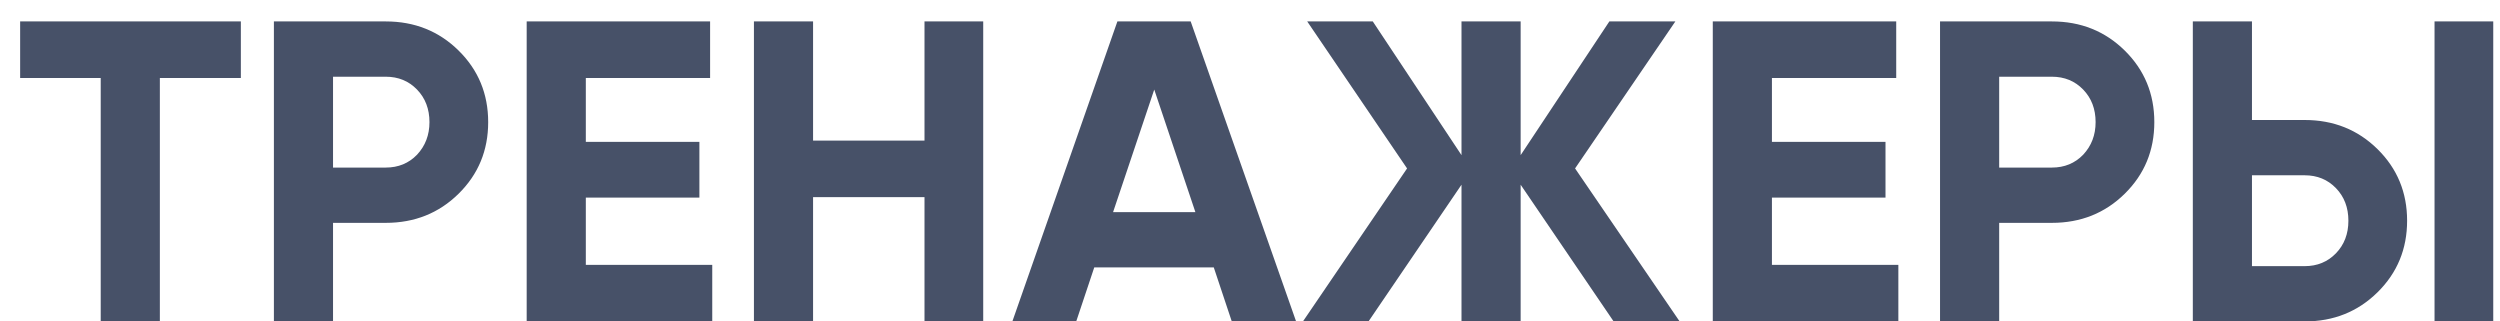 <?xml version="1.0" encoding="UTF-8"?> <svg xmlns="http://www.w3.org/2000/svg" width="70" height="9" viewBox="0 0 70 9" fill="none"> <path d="M6.744 0.6V2.184H4.476V9H2.82V2.184H0.564V0.6H6.744ZM10.801 0.6C11.609 0.6 12.289 0.872 12.841 1.416C13.393 1.96 13.669 2.628 13.669 3.42C13.669 4.212 13.393 4.88 12.841 5.424C12.289 5.968 11.609 6.24 10.801 6.24H9.325V9H7.669V0.6H10.801ZM10.801 4.692C11.153 4.692 11.445 4.572 11.677 4.332C11.909 4.084 12.025 3.78 12.025 3.42C12.025 3.052 11.909 2.748 11.677 2.508C11.445 2.268 11.153 2.148 10.801 2.148H9.325V4.692H10.801ZM16.403 7.416H19.943V9H14.747V0.6H19.883V2.184H16.403V3.972H19.583V5.532H16.403V7.416ZM25.886 0.6H27.53V9H25.886V5.52H22.766V9H21.11V0.6H22.766V3.936H25.886V0.6ZM34.49 9L33.986 7.488H30.639L30.134 9H28.346L31.287 0.6H33.339L36.291 9H34.49ZM31.166 5.94H33.471L32.319 2.508L31.166 5.94ZM47.03 9H45.182L42.578 5.172V9H40.922V5.172L38.318 9H36.482L39.398 4.716L36.602 0.6H38.438L40.922 4.344V0.6H42.578V4.344L45.062 0.6H46.91L44.102 4.716L47.03 9ZM49.614 7.416H53.154V9H47.958V0.6H53.094V2.184H49.614V3.972H52.794V5.532H49.614V7.416ZM57.453 0.6C58.261 0.6 58.941 0.872 59.493 1.416C60.045 1.96 60.321 2.628 60.321 3.42C60.321 4.212 60.045 4.88 59.493 5.424C58.941 5.968 58.261 6.24 57.453 6.24H55.977V9H54.321V0.6H57.453ZM57.453 4.692C57.805 4.692 58.097 4.572 58.329 4.332C58.561 4.084 58.677 3.78 58.677 3.42C58.677 3.052 58.561 2.748 58.329 2.508C58.097 2.268 57.805 2.148 57.453 2.148H55.977V4.692H57.453ZM61.399 9V0.6H63.055V3.36H64.531C65.339 3.36 66.019 3.632 66.571 4.176C67.123 4.72 67.399 5.388 67.399 6.18C67.399 6.972 67.123 7.64 66.571 8.184C66.019 8.728 65.339 9 64.531 9H61.399ZM68.167 9V0.6H69.811V9H68.167ZM63.055 7.452H64.531C64.883 7.452 65.175 7.332 65.407 7.092C65.639 6.852 65.755 6.548 65.755 6.18C65.755 5.812 65.639 5.508 65.407 5.268C65.175 5.028 64.883 4.908 64.531 4.908H63.055V7.452Z" fill="#475168"></path> </svg> 